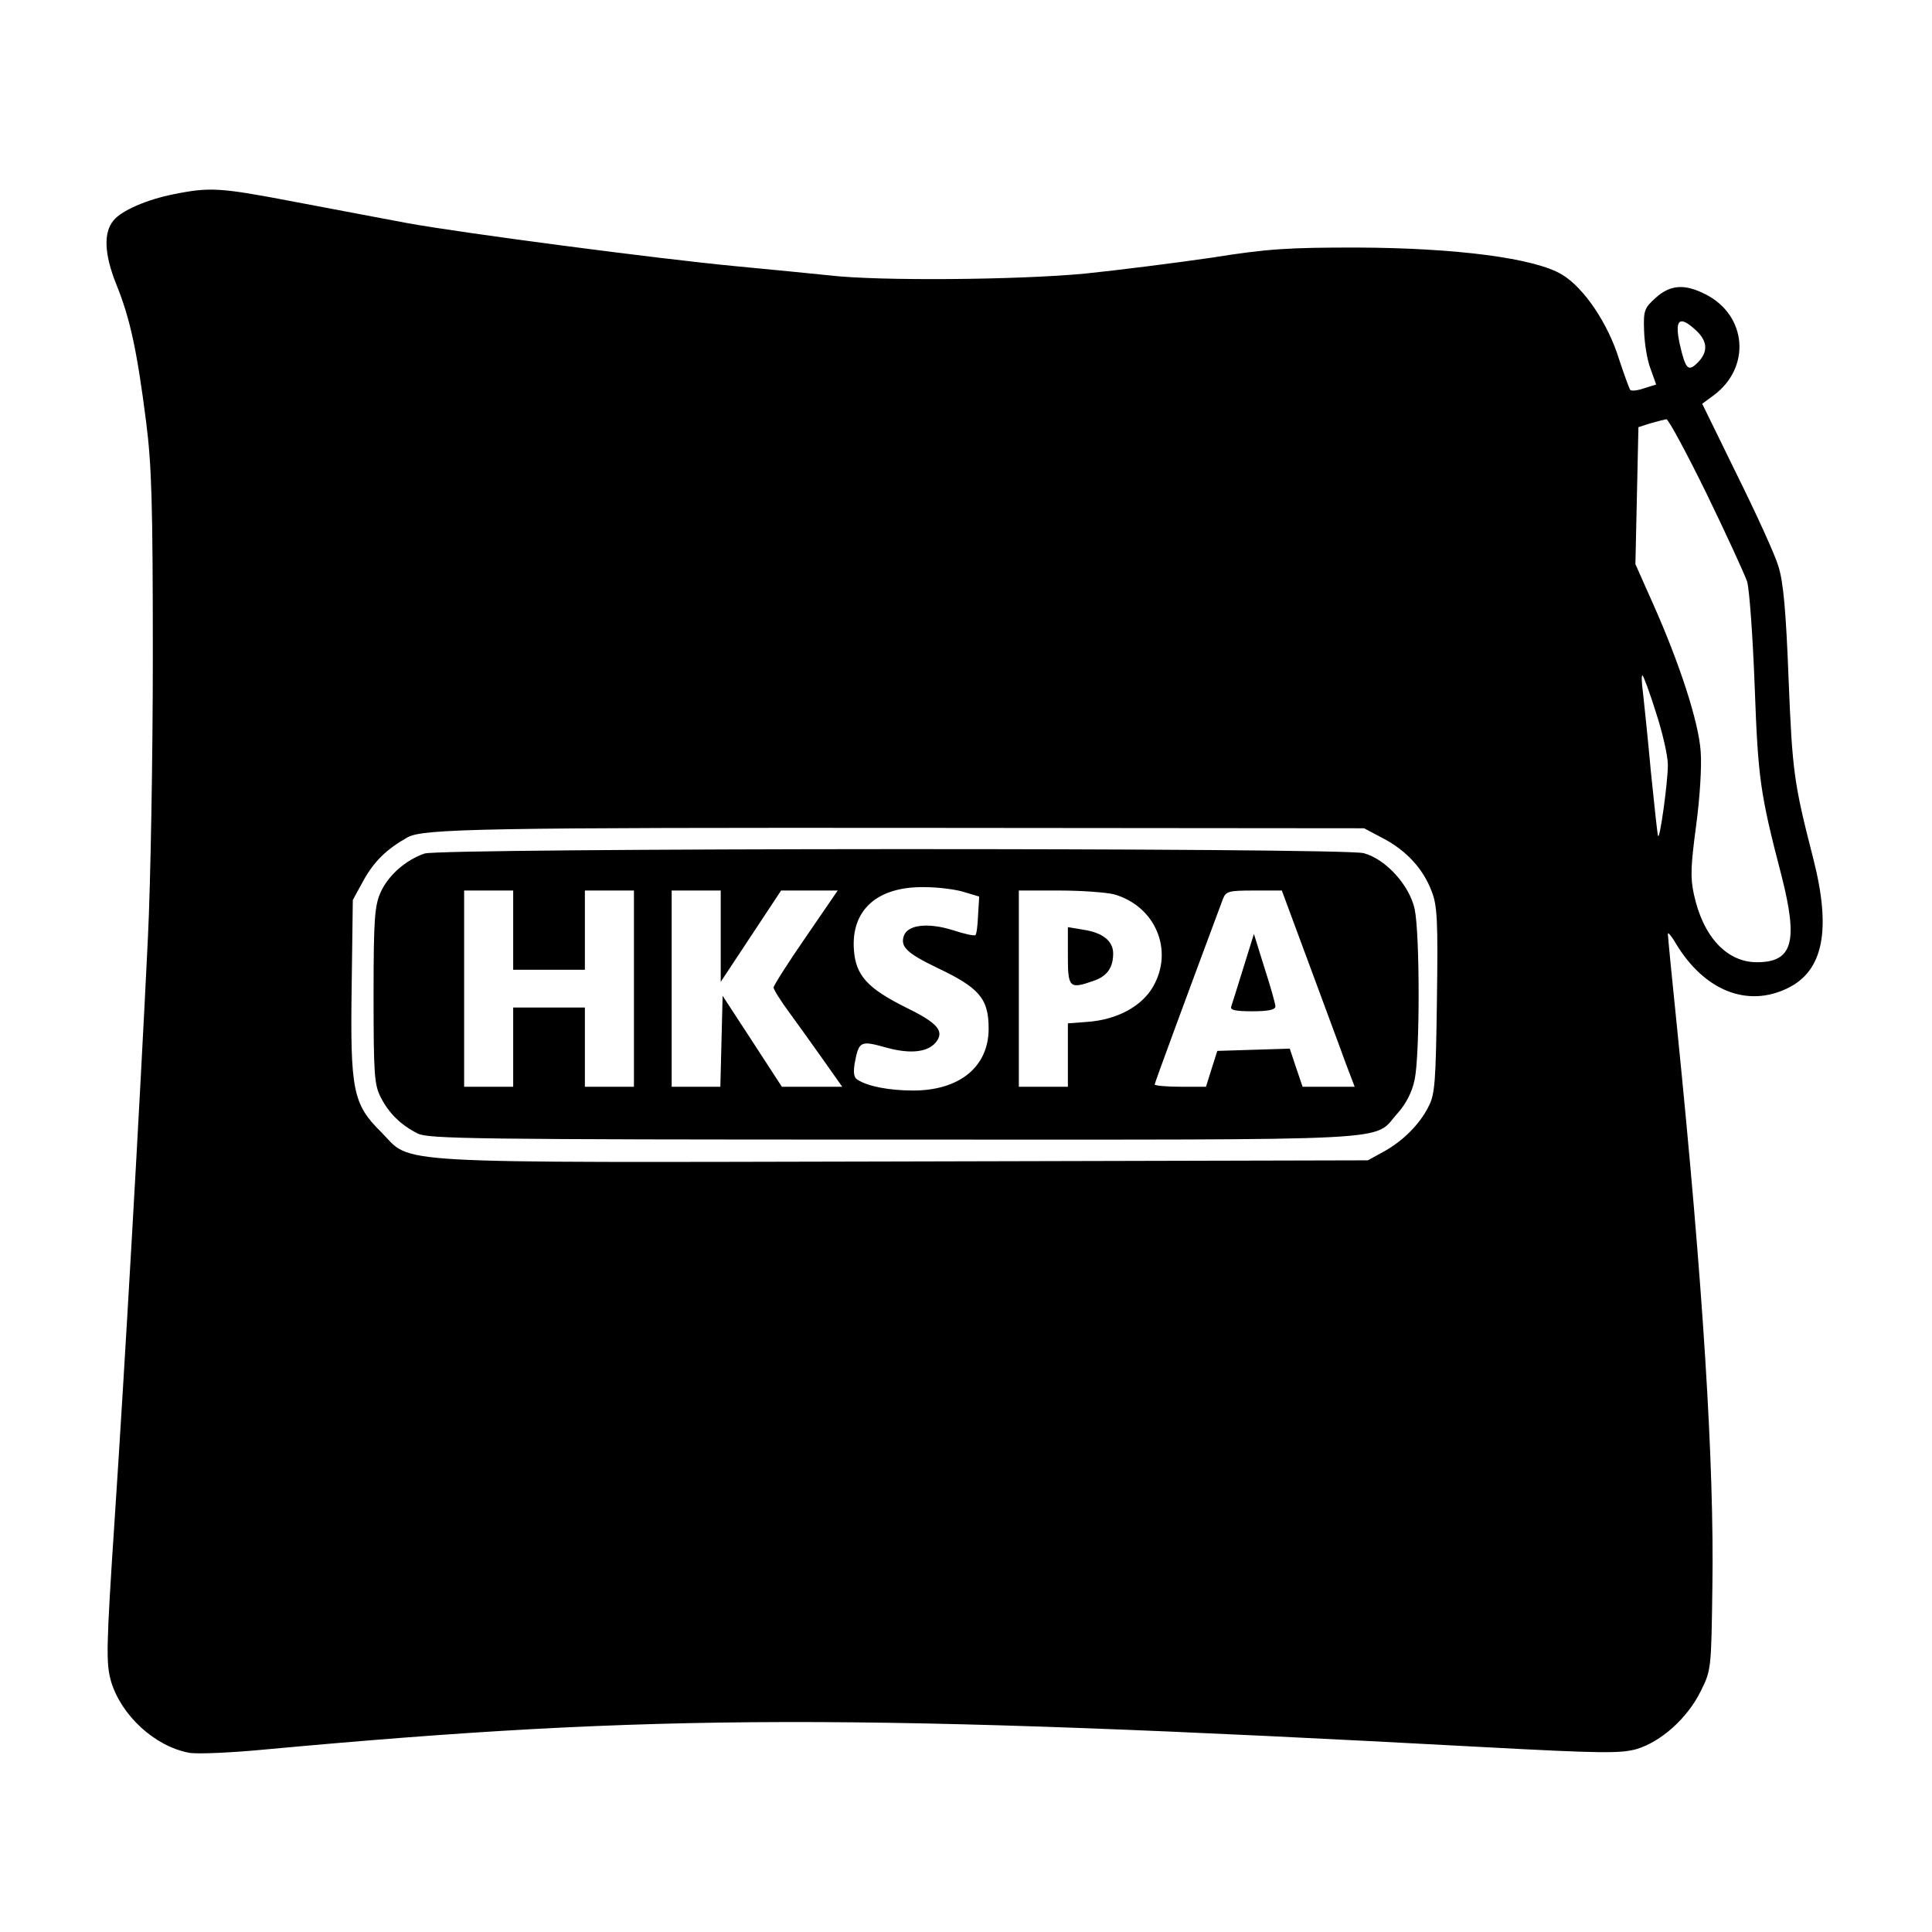 <svg version="1" xmlns="http://www.w3.org/2000/svg" width="682.667" height="682.667" viewBox="0 0 512 512"><path d="M45.9 51.5c-7 1.4-13.7 4.3-15.8 6.9-2.7 3.2-2.5 8.9.7 16.9 3.7 9.1 5.5 17.6 7.9 36.3 1.5 11.7 1.8 21.7 1.8 62.4 0 26.7-.6 60.2-1.3 74.5-2.2 45.6-6.2 114.8-8.8 153.9-2.3 34.7-2.3 38.3-1 43.1 2.7 9.1 11.6 17.3 20.7 19 2 .4 11.2 0 20.5-.9 103.2-9.5 155.8-9.6 322.6-.6 31.7 1.7 36.3 1.7 40.6.5 6.5-2 13.4-8.2 16.9-15.3 2.8-5.6 2.8-5.9 3.1-27.7.5-32.6-2.5-80.2-9.3-147.5-1.4-13.5-2.5-25-2.5-25.5 0-.6 1 .6 2.1 2.5 7.5 12.5 18.9 17.1 29.6 11.9 9.5-4.6 11.7-15.4 6.8-34.5-5.1-19.9-5.5-22.8-6.5-47.3-.7-18.4-1.4-25.9-2.7-30-.9-3.1-5.9-14-11-24.3l-9.2-18.8 3-2.2c10-7.4 8.9-21.2-2.1-26.8-5.5-2.8-9.3-2.6-13.2.9-3 2.7-3.3 3.3-3.1 8.8.1 3.2.8 7.7 1.7 10l1.5 4.2-3.2 1c-1.7.6-3.4.8-3.7.4-.3-.5-1.6-4.1-2.9-8-2.9-9.5-9.3-19-15.1-22.5-7.2-4.4-28.1-7.1-54.5-7.2-18 0-23.5.3-38.5 2.7-9.6 1.4-24.7 3.3-33.4 4.2-17.9 1.7-54.7 2-67.6.5-4.7-.5-16.1-1.6-25.5-2.5-19.9-1.9-71.9-8.7-86.7-11.4-5.7-1.1-18.7-3.5-29.1-5.5-20.4-3.9-22.9-4.1-32.8-2.1zm403.5 36c3.2 2.9 3.3 5.8.5 8.6-2.5 2.5-3.2 1.8-4.7-4.7-1.5-6.7-.2-8 4.2-3.9zm2.8 43.2c5.3 10.9 10.1 21.4 10.8 23.4.6 2 1.5 14.4 2 27.5.9 24.7 1.4 28.5 7.1 50.4 4.5 17.6 3 23-6.5 23-8 0-14.3-6.8-16.7-18-1-4.5-.8-7.7.6-18.3 1-7.4 1.5-15.6 1.2-19.5-.5-7.8-5.6-23.4-12.5-38.9l-4.8-10.8.4-18.1.4-18.2 3.1-1c1.8-.5 3.7-1 4.3-1.1.5-.1 5.3 8.8 10.6 19.6zM438.9 189c1.7 5.2 3.1 11.3 3.1 13.7 0 4.8-2.2 20.3-2.6 18.8-.2-.6-1-8.2-1.9-17-.8-8.8-1.8-18.3-2.1-21-.4-2.8-.4-4.8-.1-4.5.3.3 2 4.8 3.6 10zm-72.3 33.2c6.1 3.2 10.6 8.1 12.8 14 1.5 3.7 1.7 7.9 1.4 28.8-.3 21.5-.5 25-2.2 28.2-2.3 4.7-6.9 9.3-12.1 12.1l-4 2.2-122.9.3c-139.7.3-130.1.8-138.6-7.8-7.5-7.4-8.2-11.1-7.8-38.8l.3-22.7 2.9-5.3c2.8-5 6.1-8.2 11.6-11.3 4.1-2.3 20.6-2.6 140-2.5l113.5.1 5.1 2.7z"/><path d="M112.5 226.2c-5 1.7-9.6 5.8-11.6 10.2-1.6 3.6-1.9 6.8-1.9 27.4 0 20.9.2 23.7 1.9 27 2.2 4.3 5.3 7.3 9.8 9.6 2.9 1.4 14.9 1.6 126.3 1.6 137.3 0 126.5.6 133.4-7 2.2-2.5 3.8-5.5 4.5-8.9 1.4-6.7 1.4-38.5 0-45.2-1.4-6.3-7.6-13.2-13.5-14.8-5.4-1.5-244.7-1.4-248.9.1zm143 10.2l4 1.2-.3 4.9c-.1 2.7-.4 5.1-.7 5.3-.2.3-3-.3-6-1.3-6.7-2.1-12.1-1.4-13 1.6-.9 2.8.8 4.5 8.9 8.4 11.2 5.3 13.6 8.2 13.6 16.1 0 10.1-7.7 16.4-20 16.4-6.3 0-12.1-1.1-14.8-2.9-.9-.5-1.1-1.9-.7-4.3 1.1-5.9 1.5-6.1 8.3-4.2 6.8 1.9 11.6 1.2 13.6-1.9 1.7-2.7-.3-4.8-8.5-8.8-10-5-13.1-8.4-13.6-15.1-.8-10.6 6.1-16.9 18.7-16.7 3.6 0 8.3.6 10.5 1.3zM136 246.5V257h19v-21h13v52h-13v-21h-19v21h-13v-52h13v10.5zm55 1.6v12.1l8-12.1 8-12.1h15l-8.5 12.4c-4.7 6.8-8.5 12.8-8.5 13.3s1.9 3.6 4.3 6.8c2.4 3.3 6.5 9 9.1 12.7l4.8 6.8h-16l-7.8-12-7.9-12.1-.3 12.1-.3 12H178v-52h13v12.1zM295.2 237c11 3.1 16 14.9 10.3 24.6-3 5.1-9.4 8.6-17.2 9.2l-5.3.4V288h-13v-52h10.8c5.9 0 12.4.5 14.4 1zm51.8 18.7c4 10.9 8.4 22.6 9.6 26l2.4 6.3h-13.8l-1.7-5-1.7-5.1-9.6.3-9.6.3-1.5 4.7-1.5 4.8h-6.8c-3.7 0-6.8-.3-6.8-.6 0-.4 8.3-22.9 18.1-49.2.8-2 1.5-2.2 8.2-2.2h7.4l7.3 19.7z"/><path d="M283 253.4c0 8.4.4 8.8 6.9 6.5 3.5-1.2 5.1-3.5 5.1-7.2 0-3.3-2.7-5.5-7.8-6.3l-4.2-.7v7.7zM329.5 256.5c-1.5 4.9-3 9.6-3.2 10.2-.4 1 1.1 1.3 5.6 1.3 4.2 0 6.1-.4 6.1-1.3 0-.6-1.3-5.3-2.9-10.2l-2.8-9-2.8 9z"/></svg>